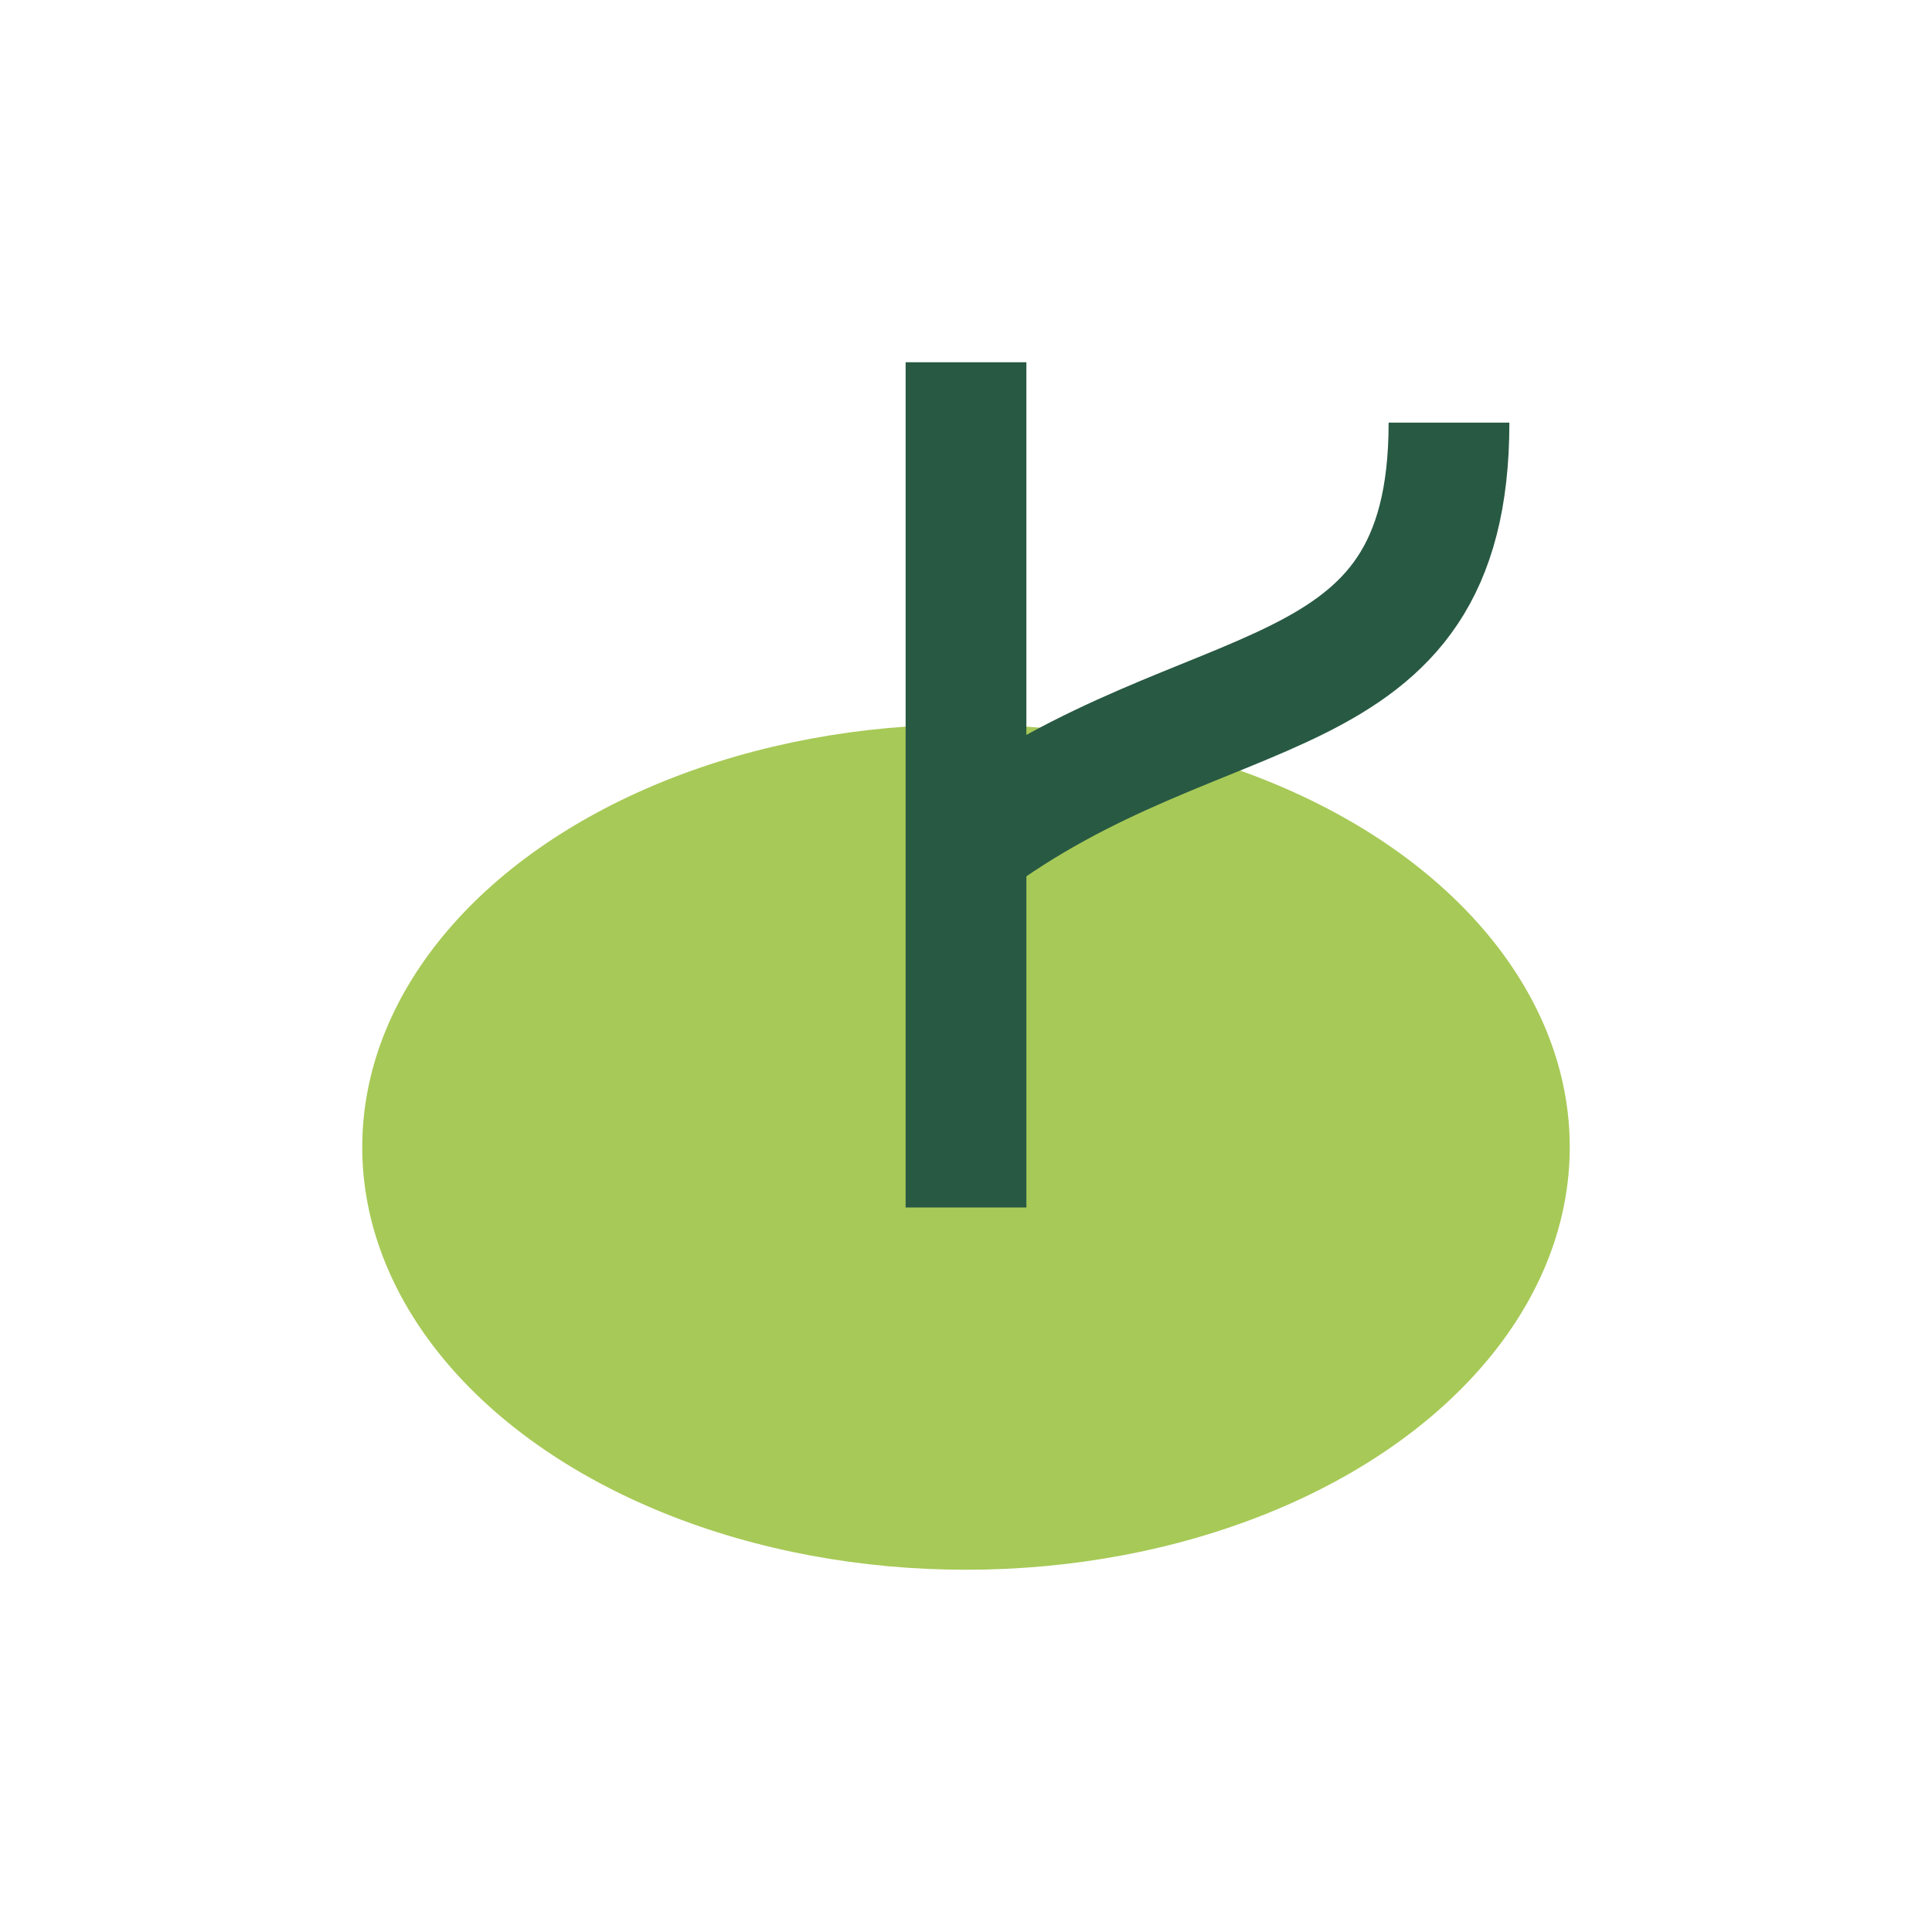 <?xml version="1.0" encoding="UTF-8"?>
<svg xmlns="http://www.w3.org/2000/svg" width="32" height="32" viewBox="0 0 32 32"><ellipse cx="16" cy="19" rx="10" ry="7" fill="#A7C957"/><path d="M16 6v14" stroke="#285943" stroke-width="2"/><path d="M16 14c4-3 8-2 8-7" stroke="#285943" stroke-width="2" fill="none"/></svg>